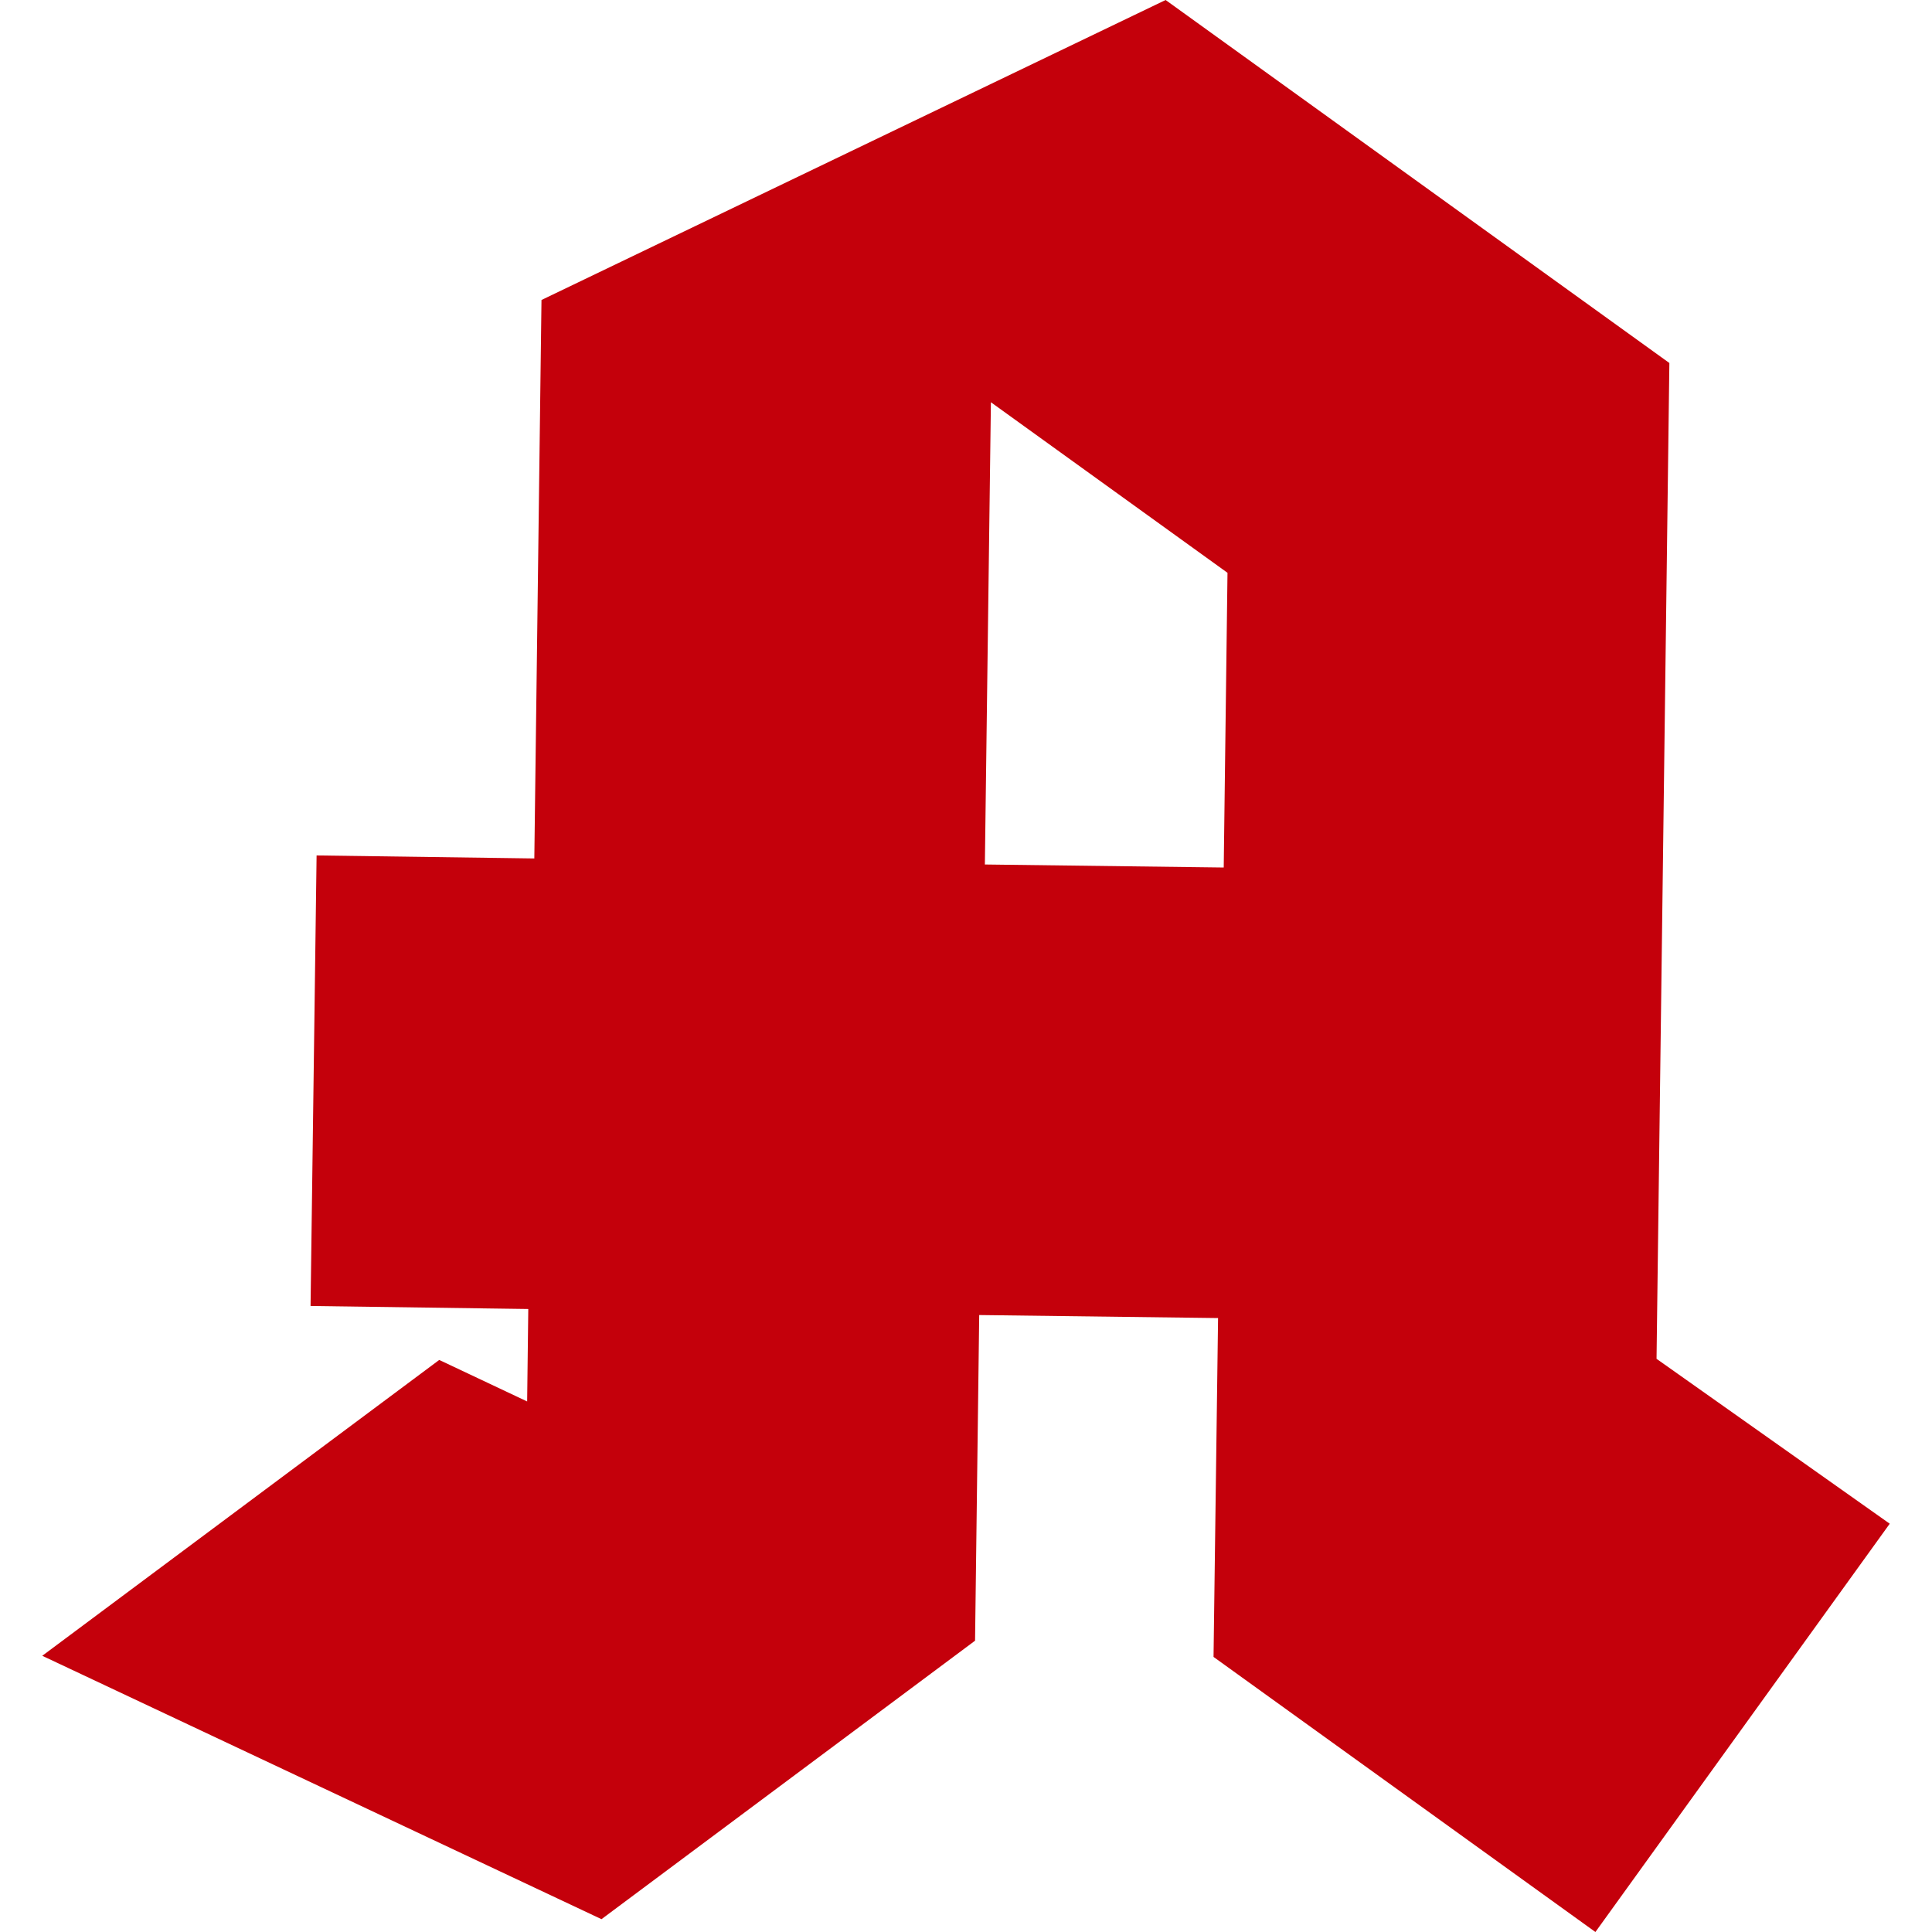 <?xml version="1.0" encoding="utf-8"?>
<!-- Generator: Adobe Illustrator 27.8.1, SVG Export Plug-In . SVG Version: 6.00 Build 0)  -->
<svg version="1.1" id="Ebene_1" xmlns="http://www.w3.org/2000/svg" xmlns:xlink="http://www.w3.org/1999/xlink" x="0px" y="0px"
	 viewBox="0 0 512 512" style="enable-background:new 0 0 512 512;" xml:space="preserve">
<style type="text/css">
	.st0{fill:#C4000B;}
</style>
<path id="Pfad_116" class="st0" d="M261,229.1l1.6-122.5l62.7,45.2l-1,78.1L261,229.1z M308.9,0L143.5,79.5l-1.9,148l-57.7-0.8
	l-1.6,119.4l57.7,0.8l-0.3,24.5l-23.3-11L11.2,438.8l148.2,69.8l99-73.8l1.1-86.3l63.3,0.8l-1.2,89.8L422.8,512l78-108.2L439,360.1
	l3.4-263.9L308.9,0z"/>
</svg>
